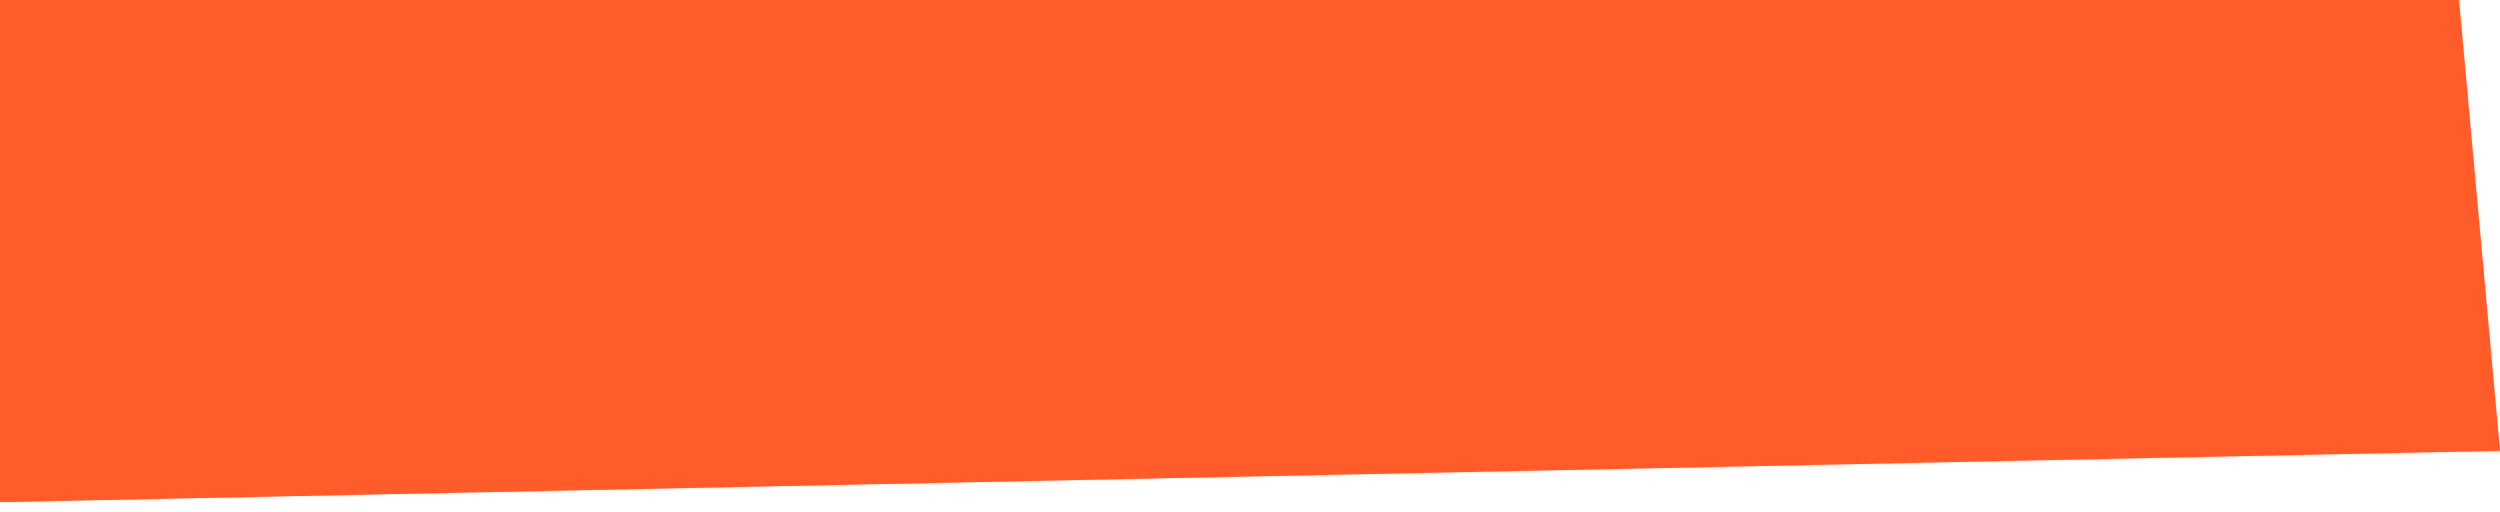 <?xml version="1.0" encoding="UTF-8"?> <svg xmlns="http://www.w3.org/2000/svg" width="122" height="25" viewBox="0 0 122 25" fill="none"><path d="M0 0H74.5H120L122 22L0 24.5V0Z" fill="url(#paint0_linear_2252_1191)"></path><path d="M0 0H74.5H120L122 22L0 24.5V0Z" fill="#FF5C29"></path><defs><linearGradient id="paint0_linear_2252_1191" x1="0" y1="11" x2="122" y2="11" gradientUnits="userSpaceOnUse"><stop stop-color="#3AC2FB"></stop><stop offset="1" stop-color="#A3E4FF"></stop></linearGradient></defs></svg> 